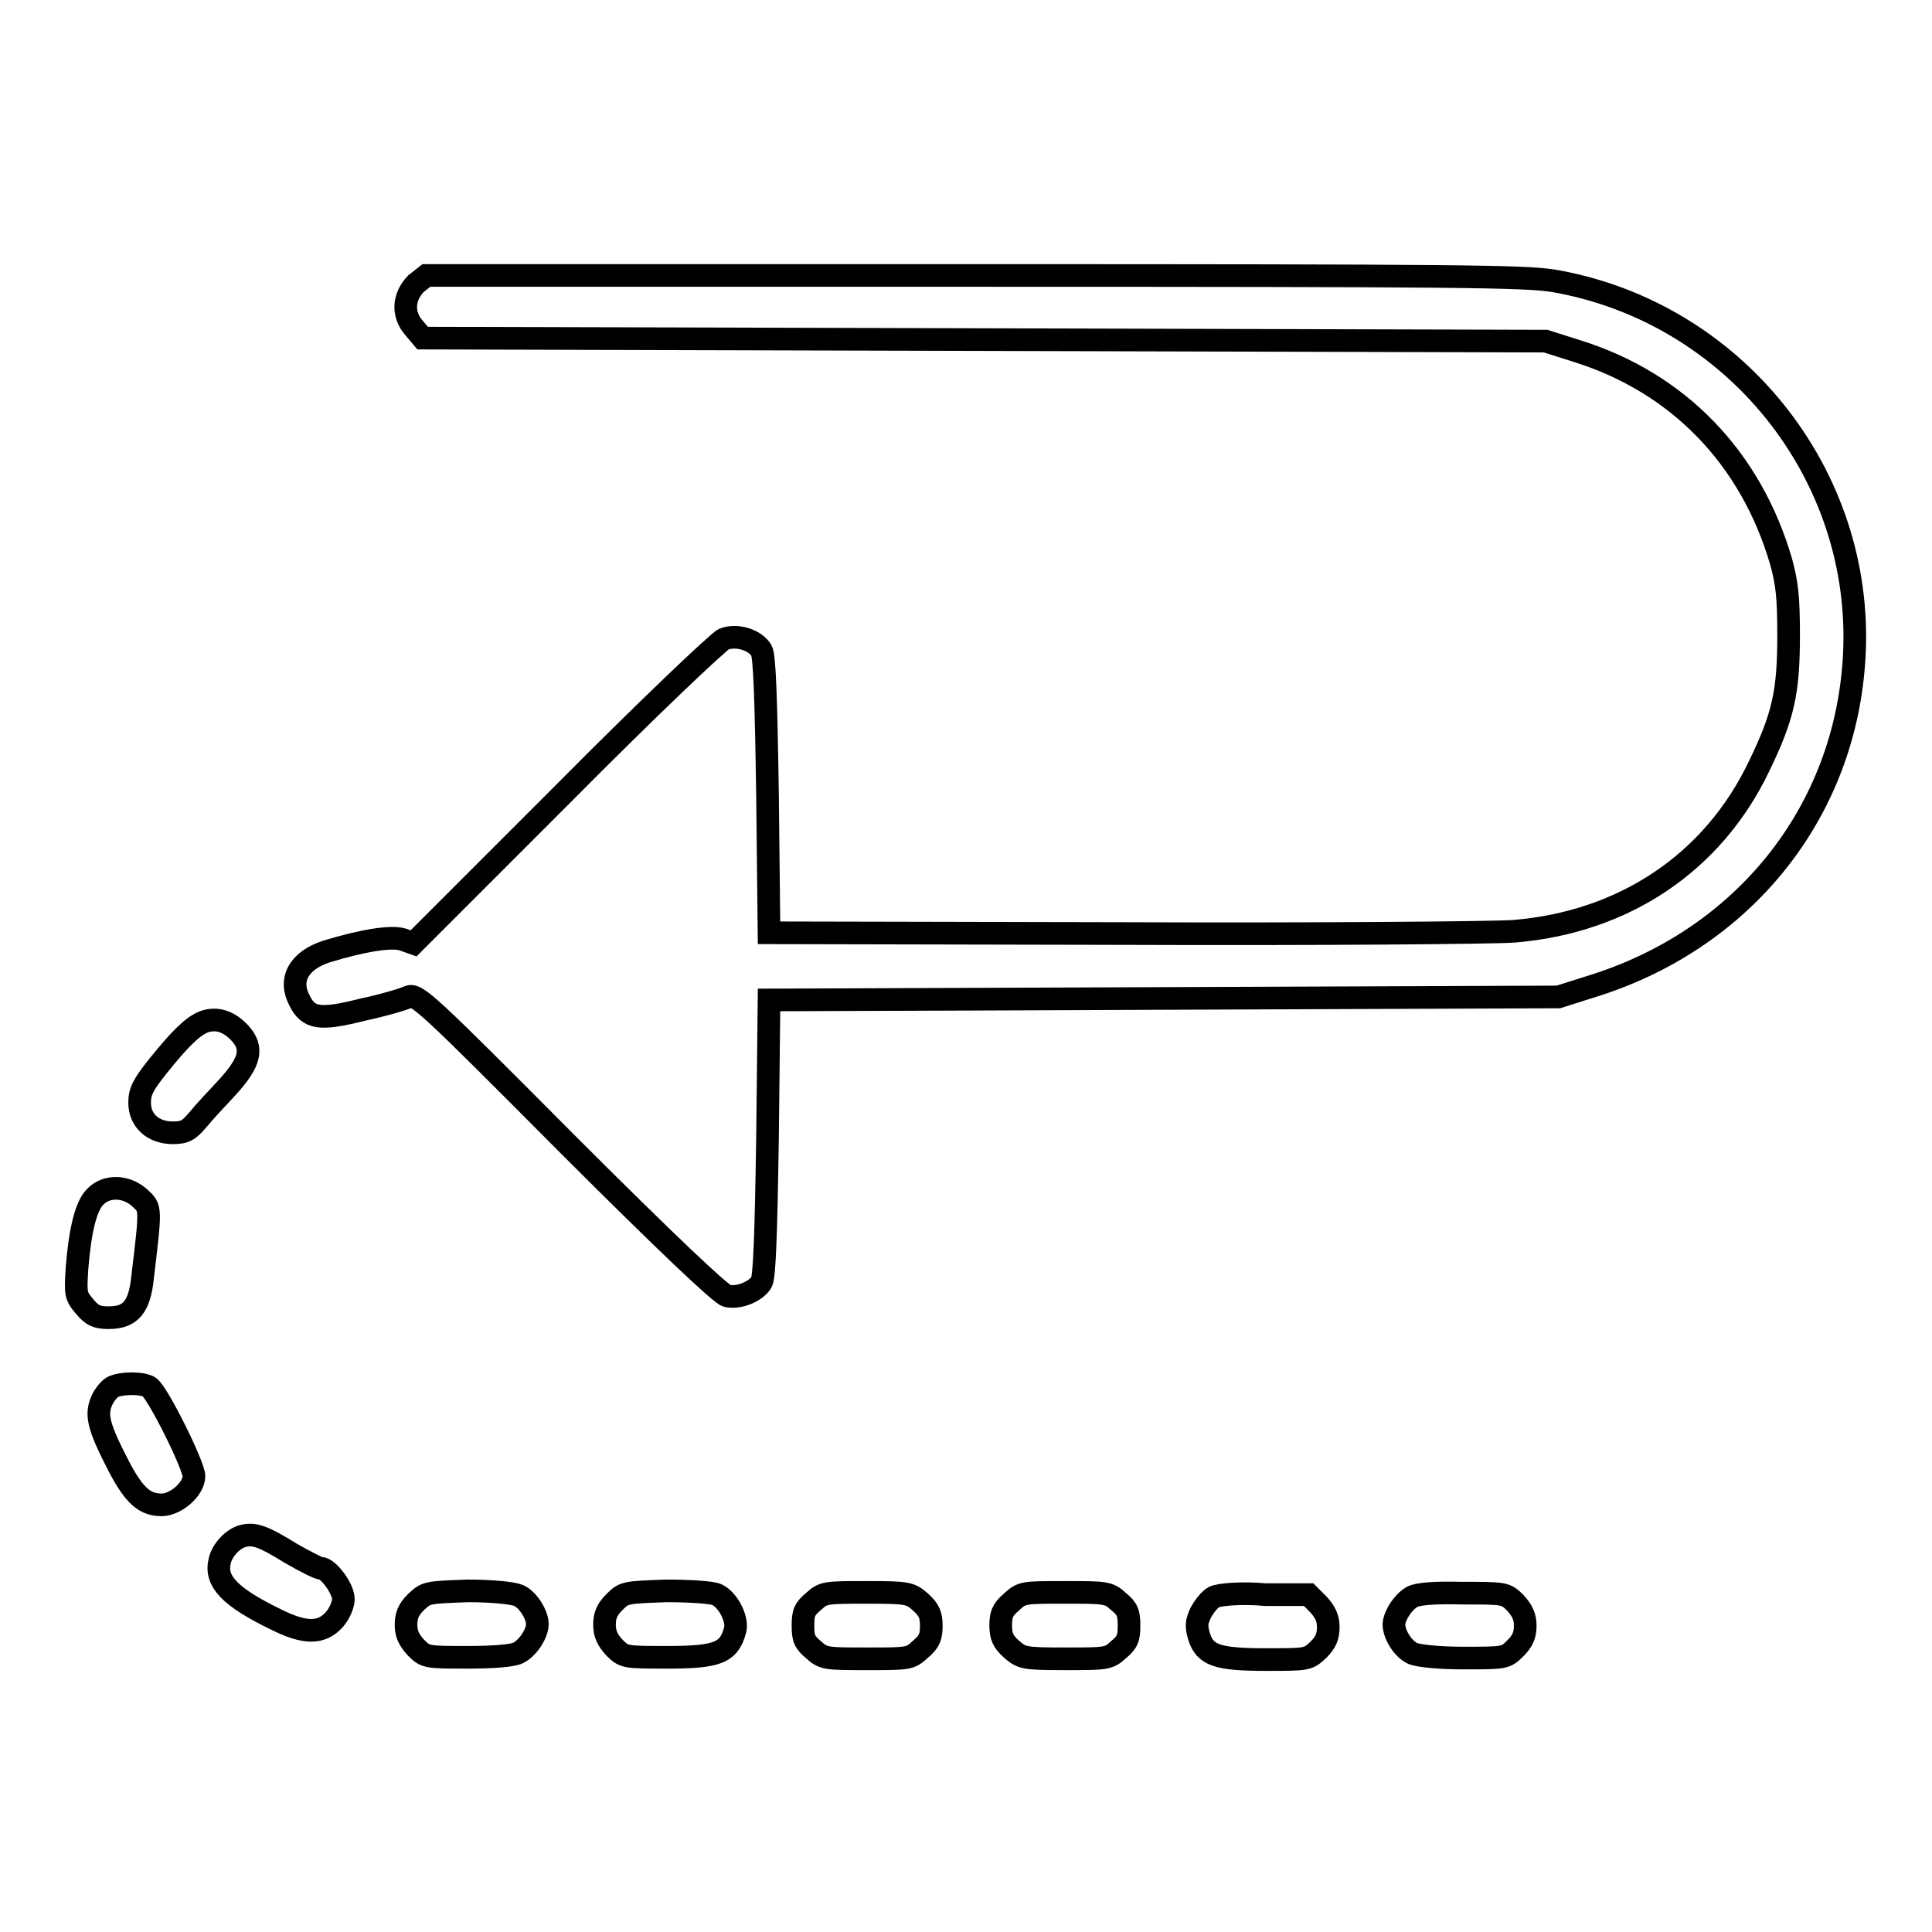 <?xml version="1.0" encoding="utf-8"?>
<!-- Svg Vector Icons : http://www.onlinewebfonts.com/icon -->
<!DOCTYPE svg PUBLIC "-//W3C//DTD SVG 1.1//EN" "http://www.w3.org/Graphics/SVG/1.1/DTD/svg11.dtd">
<svg version="1.1" xmlns="http://www.w3.org/2000/svg" xmlns:xlink="http://www.w3.org/1999/xlink" x="0px" y="0px" viewBox="0 0 256 256" enable-background="new 0 0 256 256" xml:space="preserve">
<g><g><g><path stroke-width="3" fill-opacity="0" stroke="#000000"  d="M55.1,37.6c-1.7,1.8-1.8,4.1-0.2,5.9l1.1,1.3l74.4,0.2l74.4,0.2l4.1,1.3c13.5,4.2,23.1,14.2,27.1,27.9c0.8,2.9,1,4.8,1,9.8c0,7.5-0.7,10.7-3.9,17.3c-6.1,12.8-17.9,20.7-32.5,21.9c-2.8,0.2-26.2,0.4-51.9,0.3l-46.8-0.1l-0.2-18.2c-0.2-13.3-0.4-18.5-0.8-19.2c-0.8-1.4-3.3-2.2-5-1.5c-0.7,0.3-10.1,9.2-21.2,20.4l-19.9,19.9l-1.4-0.5c-1.5-0.5-5.3,0.1-10.2,1.6c-3.6,1.2-5,3.7-3.5,6.5c1.2,2.4,2.7,2.6,8.3,1.2c2.8-0.6,5.5-1.4,6.1-1.7c1.1-0.5,2.4,0.7,21,19.4c13.3,13.3,20.3,19.9,21.2,20.2c1.6,0.4,3.9-0.6,4.6-1.8c0.4-0.7,0.6-6.1,0.8-19.2l0.2-18.2l52.3-0.2l52.3-0.2l4.1-1.3c20.4-6.2,34-23.2,35.1-43.9c1.3-24.1-16-45.6-39.9-49.7c-3.9-0.6-12.2-0.7-77-0.7H56.5L55.1,37.6z"/><path stroke-width="3" fill-opacity="0" stroke="#000000"  d="M27,135.4c-1.5,0.6-3.2,2.3-6.1,5.9c-1.9,2.4-2.4,3.3-2.4,4.8c0,2.4,1.8,4,4.4,4c1.6,0,2.1-0.3,3.3-1.7c0.8-1,2.6-2.9,3.9-4.3c3.1-3.4,3.5-5.2,1.7-7.2C30.3,135.3,28.7,134.8,27,135.4z"/><path stroke-width="3" fill-opacity="0" stroke="#000000"  d="M12.6,158.6c-1.2,1.2-2,4.4-2.4,9.5c-0.2,3.3-0.2,3.6,1,5c1,1.2,1.6,1.5,3.2,1.5c2.9,0,4.1-1.4,4.5-5.4c1.1-9.2,1.1-9.1-0.3-10.4C16.8,157.1,14.1,157,12.6,158.6z"/><path stroke-width="3" fill-opacity="0" stroke="#000000"  d="M14.9,183.8c-0.5,0.3-1.2,1.2-1.5,2c-0.7,1.8-0.3,3.4,2.4,8.6c2,3.8,3.4,5,5.6,5c1.9,0,4.3-2.1,4.3-3.8c0-1.4-4.7-10.9-5.9-11.8C18.9,183.2,16.1,183.2,14.9,183.8z"/><path stroke-width="3" fill-opacity="0" stroke="#000000"  d="M32.3,203.5c-1.4,0.3-2.9,1.9-3.2,3.4c-0.6,2.6,1.3,4.7,7.5,7.7c3.8,1.9,6,1.9,7.7,0c0.7-0.8,1.2-2,1.2-2.7c0-1.4-2-4.1-3-4.1c-0.3,0-2.1-0.9-4-2C34.8,203.5,33.7,203.2,32.3,203.5z"/><path stroke-width="3" fill-opacity="0" stroke="#000000"  d="M55.1,212.3c-1,1-1.3,1.8-1.3,3s0.4,2,1.3,3c1.3,1.3,1.4,1.3,6.9,1.3c3.3,0,6-0.2,6.7-0.6c1.2-0.6,2.5-2.5,2.5-3.8s-1.3-3.3-2.5-3.8c-0.7-0.3-3.4-0.6-6.7-0.6C56.5,211,56.5,211,55.1,212.3z"/><path stroke-width="3" fill-opacity="0" stroke="#000000"  d="M81.4,212.3c-1,1-1.3,1.8-1.3,3s0.4,2,1.3,3c1.3,1.3,1.4,1.3,7,1.3c6.7,0,8.2-0.6,9-3.6c0.4-1.4-0.9-4-2.4-4.7c-0.6-0.3-3.5-0.5-6.7-0.5C82.8,211,82.7,211,81.4,212.3z"/><path stroke-width="3" fill-opacity="0" stroke="#000000"  d="M107.8,212.2c-1.2,1-1.4,1.5-1.4,3.2s0.2,2.2,1.4,3.2c1.3,1.2,1.7,1.2,7.1,1.2c5.6,0,5.7,0,7.1-1.3c1.2-1,1.4-1.7,1.4-3.1s-0.3-2.1-1.4-3.1c-1.4-1.2-1.6-1.3-7.1-1.3C109.4,211,109.1,211,107.8,212.2z"/><path stroke-width="3" fill-opacity="0" stroke="#000000"  d="M134,212.3c-1.2,1-1.4,1.7-1.4,3.1c0,1.4,0.3,2.1,1.4,3.1c1.4,1.2,1.6,1.3,7.1,1.3c5.5,0,5.8,0,7.1-1.2c1.2-1,1.4-1.5,1.4-3.2s-0.2-2.2-1.4-3.2c-1.3-1.2-1.7-1.2-7.1-1.2C135.5,211,135.4,211,134,212.3z"/><path stroke-width="3" fill-opacity="0" stroke="#000000"  d="M160.9,211.6c-0.6,0.3-1.3,1.2-1.8,2.1c-0.6,1.3-0.6,1.8-0.2,3.2c0.8,2.4,2.3,3,8.8,3c5.6,0,5.6,0,7-1.3c1-1,1.3-1.8,1.3-3s-0.4-2-1.3-3l-1.3-1.3l-5.7,0C164.4,211,161.5,211.3,160.9,211.6z"/><path stroke-width="3" fill-opacity="0" stroke="#000000"  d="M187.1,211.6c-1.2,0.7-2.3,2.4-2.4,3.6c0,1.4,1.2,3.3,2.5,3.9c0.7,0.3,3.4,0.6,6.7,0.6c5.5,0,5.6,0,6.9-1.3c1-1,1.3-1.8,1.3-3s-0.4-2-1.3-3c-1.3-1.3-1.4-1.3-7.1-1.3C190,211,187.8,211.2,187.1,211.6z"/></g></g></g>
</svg>
